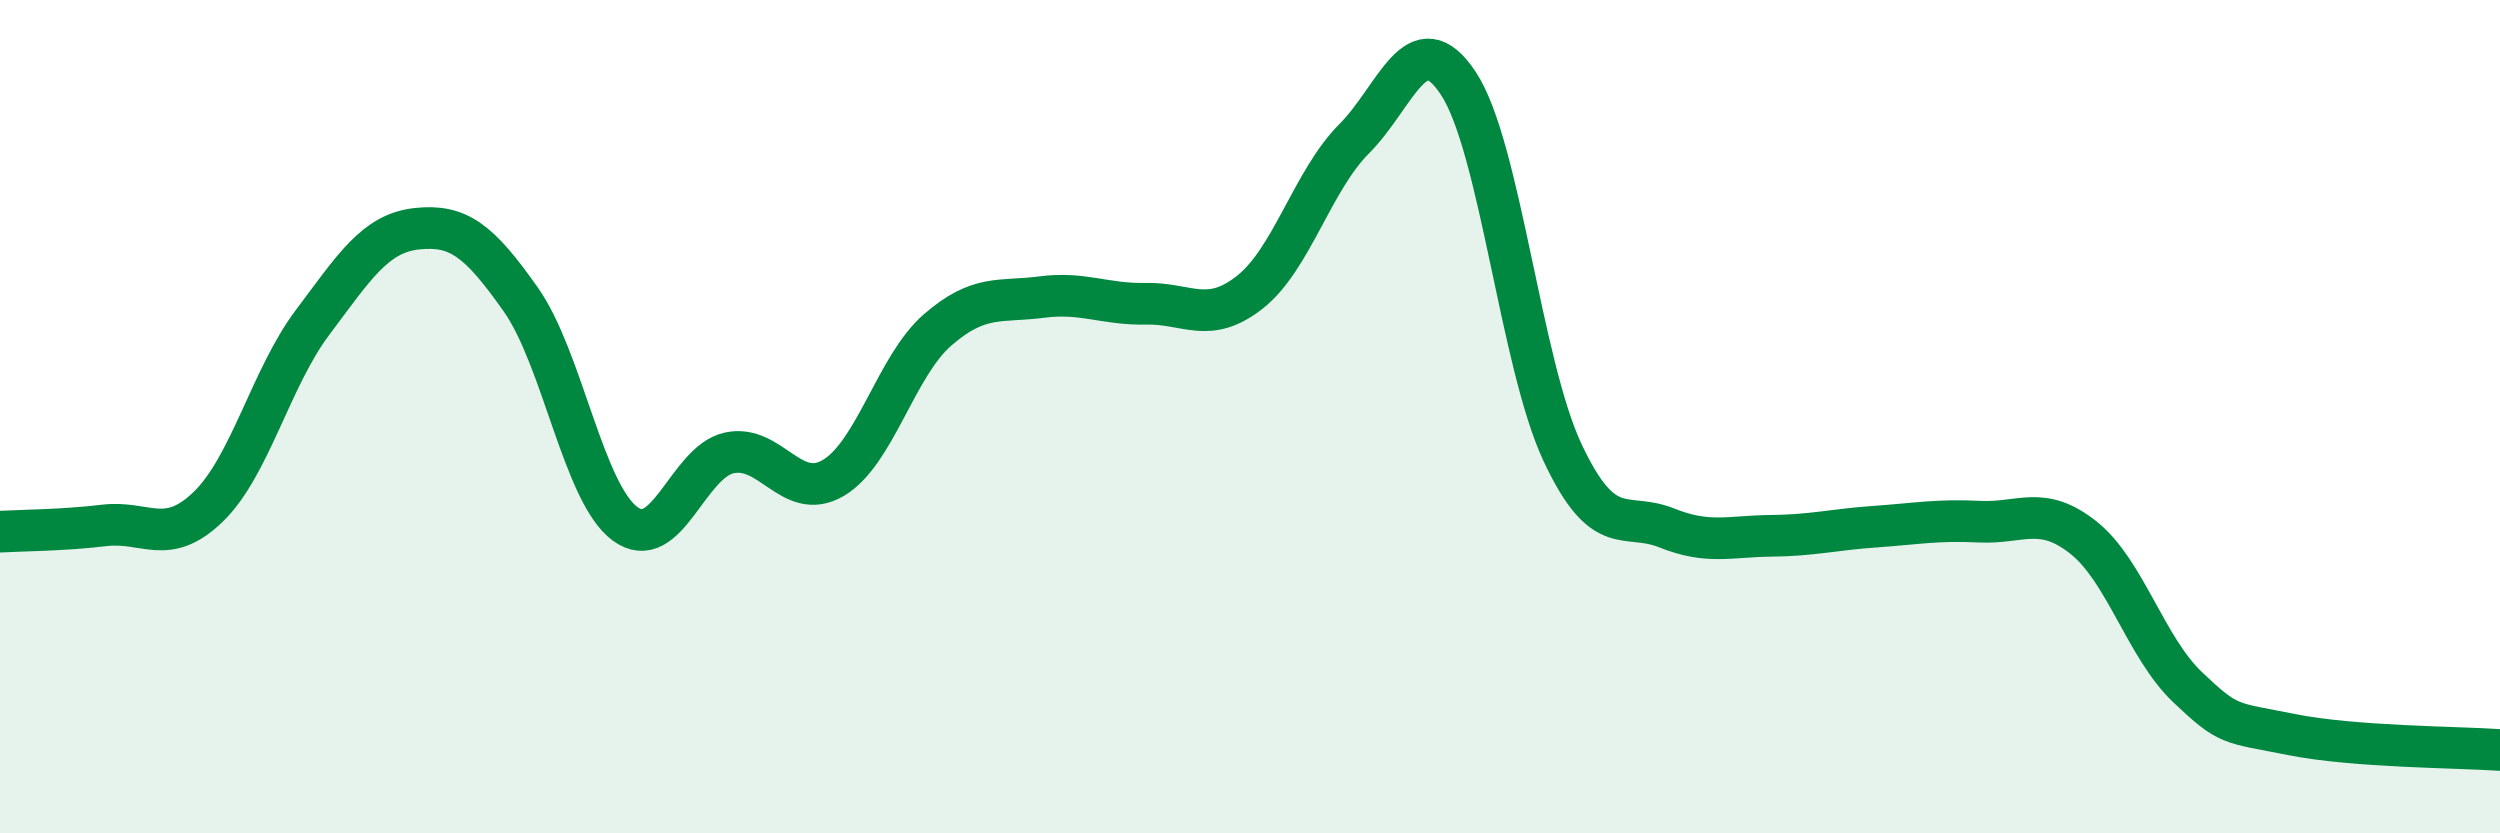 
    <svg width="60" height="20" viewBox="0 0 60 20" xmlns="http://www.w3.org/2000/svg">
      <path
        d="M 0,12.76 C 0.5,12.73 1.5,12.73 2.5,12.61 C 3.5,12.49 4,13.13 5,12.16 C 6,11.19 6.5,9.07 7.5,7.74 C 8.5,6.41 9,5.6 10,5.49 C 11,5.38 11.5,5.77 12.5,7.19 C 13.5,8.61 14,11.83 15,12.57 C 16,13.31 16.5,11.09 17.5,10.87 C 18.5,10.65 19,12.06 20,11.47 C 21,10.88 21.5,8.79 22.5,7.92 C 23.5,7.05 24,7.26 25,7.13 C 26,7 26.5,7.31 27.5,7.29 C 28.5,7.27 29,7.8 30,7.01 C 31,6.22 31.5,4.33 32.5,3.33 C 33.5,2.33 34,0.49 35,2 C 36,3.51 36.5,8.73 37.5,10.86 C 38.5,12.99 39,12.27 40,12.67 C 41,13.07 41.5,12.87 42.5,12.86 C 43.5,12.85 44,12.71 45,12.64 C 46,12.57 46.5,12.47 47.5,12.52 C 48.5,12.57 49,12.11 50,12.9 C 51,13.69 51.5,15.54 52.5,16.49 C 53.5,17.44 53.5,17.33 55,17.63 C 56.5,17.93 59,17.93 60,18L60 20L0 20Z"
        fill="#008740"
        opacity="0.1"
        stroke-linecap="round"
        stroke-linejoin="round"
      />
      <path
        d="M 0,12.76 C 0.5,12.73 1.5,12.73 2.5,12.61 C 3.5,12.49 4,13.13 5,12.16 C 6,11.19 6.5,9.07 7.5,7.74 C 8.5,6.41 9,5.6 10,5.49 C 11,5.38 11.5,5.77 12.5,7.19 C 13.5,8.61 14,11.83 15,12.57 C 16,13.31 16.5,11.09 17.5,10.87 C 18.5,10.65 19,12.06 20,11.47 C 21,10.88 21.5,8.79 22.5,7.92 C 23.5,7.05 24,7.26 25,7.13 C 26,7 26.5,7.31 27.5,7.29 C 28.5,7.27 29,7.8 30,7.01 C 31,6.22 31.5,4.33 32.5,3.33 C 33.5,2.33 34,0.49 35,2 C 36,3.51 36.5,8.73 37.5,10.86 C 38.5,12.99 39,12.27 40,12.67 C 41,13.07 41.5,12.87 42.5,12.86 C 43.5,12.85 44,12.71 45,12.64 C 46,12.57 46.5,12.47 47.5,12.52 C 48.5,12.57 49,12.11 50,12.9 C 51,13.69 51.5,15.54 52.5,16.49 C 53.5,17.44 53.5,17.33 55,17.63 C 56.5,17.93 59,17.93 60,18"
        stroke="#008740"
        stroke-width="1"
        fill="none"
        stroke-linecap="round"
        stroke-linejoin="round"
      />
    </svg>
  